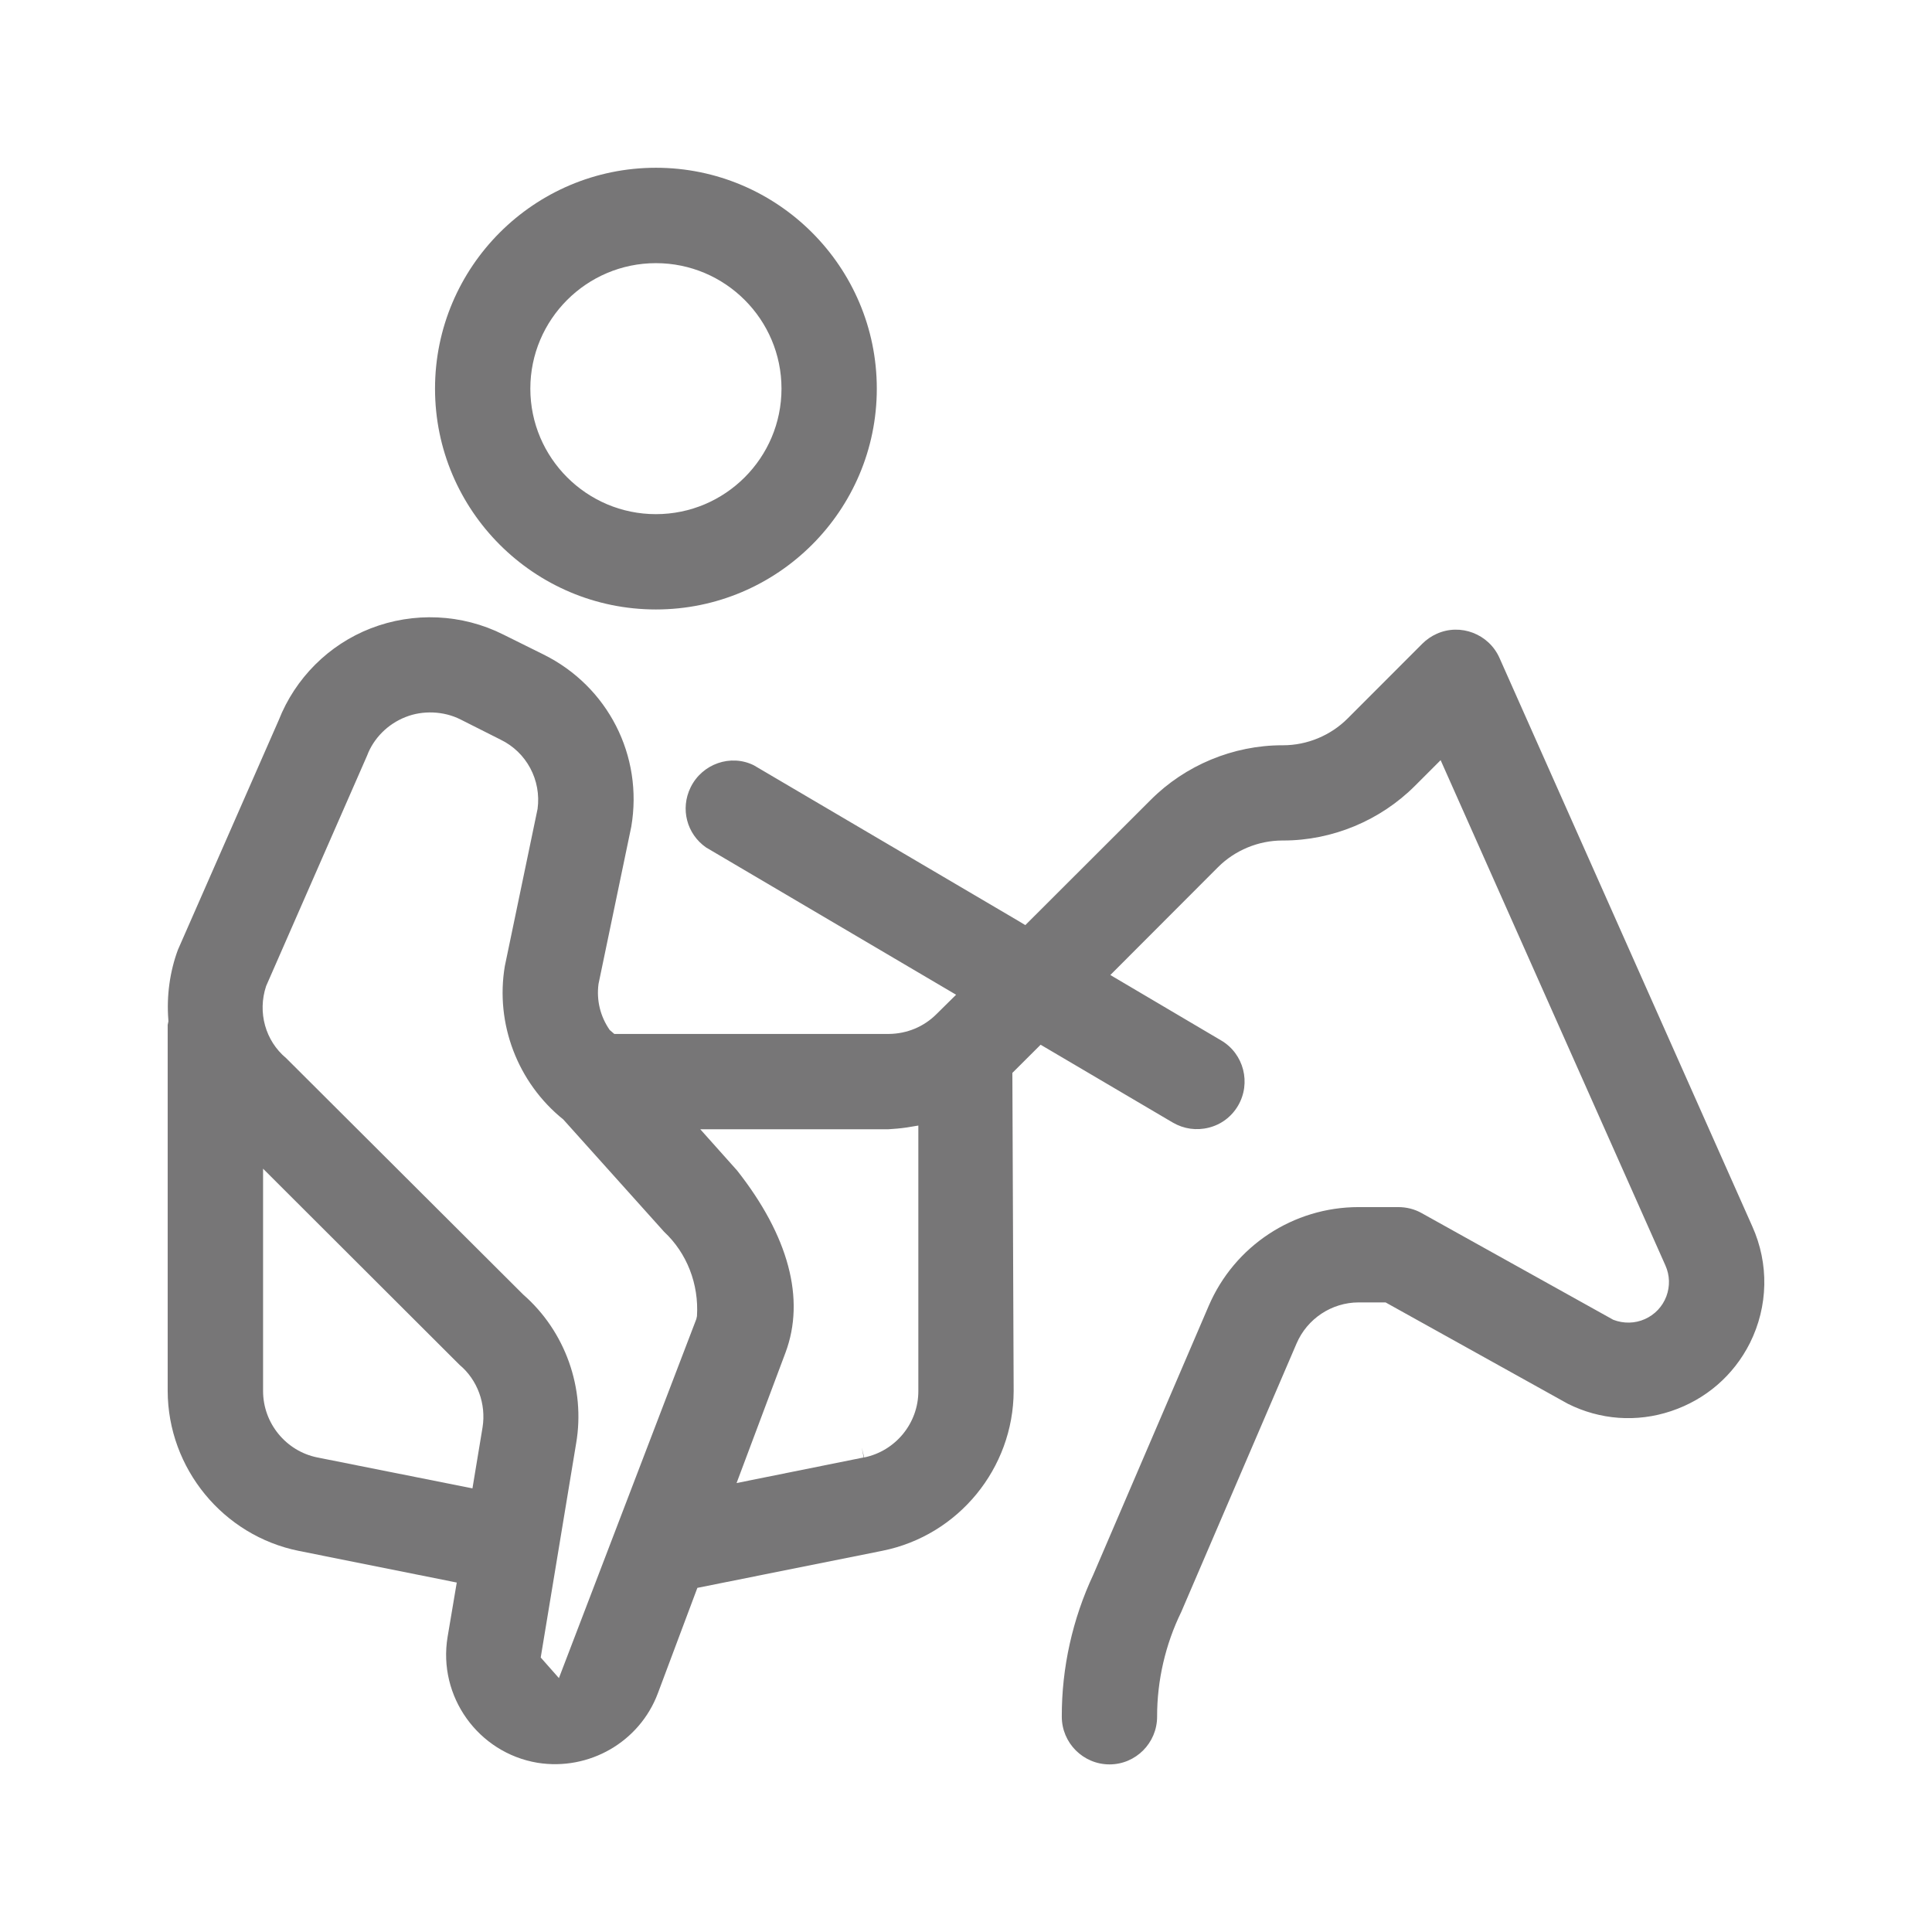 <svg width="24" height="24" viewBox="0 0 24 24" fill="none" xmlns="http://www.w3.org/2000/svg">
<g id="Gother_Icon Mint Edited-146">
<path id="Vector" d="M8.148 2.084C6.635 2.084 5.404 3.315 5.404 4.828C5.404 6.341 6.635 7.571 8.148 7.571C9.661 7.571 10.892 6.341 10.892 4.828C10.892 3.315 9.661 2.084 8.148 2.084ZM8.148 6.387C7.288 6.387 6.588 5.687 6.588 4.828C6.588 3.968 7.288 3.269 8.148 3.269C9.008 3.269 9.708 3.968 9.708 4.828C9.708 5.688 9.008 6.387 8.148 6.387Z" fill="#777677"/>
<path id="Vector_2" d="M21.767 15.233L18.628 8.175C18.496 7.875 18.142 7.739 17.846 7.874C17.781 7.903 17.72 7.945 17.668 7.997L16.742 8.924C16.531 9.136 16.238 9.258 15.94 9.258H15.929C15.319 9.258 14.723 9.506 14.293 9.938L12.737 11.492L12.654 11.442L9.363 9.506C9.077 9.365 8.723 9.487 8.579 9.781C8.449 10.046 8.53 10.36 8.772 10.528L11.877 12.357L11.635 12.596C11.477 12.755 11.266 12.842 11.041 12.844H7.631L7.574 12.795C7.457 12.627 7.408 12.425 7.435 12.223L7.842 10.269C7.992 9.388 7.552 8.526 6.749 8.129L6.251 7.882C5.739 7.625 5.137 7.599 4.605 7.806C4.083 8.009 3.667 8.425 3.462 8.947L2.21 11.799C2.11 12.068 2.068 12.371 2.091 12.666L2.092 12.688L2.083 12.731L2.083 17.28C2.086 18.241 2.772 19.077 3.713 19.266L5.674 19.659L5.56 20.335C5.438 21.074 5.94 21.775 6.678 21.898C7.318 22 7.945 21.64 8.172 21.035L8.663 19.725L10.963 19.264C11.905 19.075 12.589 18.24 12.592 17.28L12.576 13.328L12.927 12.978L14.569 13.945C14.705 14.024 14.862 14.047 15.016 14.008C15.169 13.97 15.298 13.873 15.379 13.736C15.544 13.455 15.452 13.091 15.17 12.925L13.793 12.112L15.129 10.774C15.34 10.562 15.633 10.441 15.931 10.441H15.942C16.551 10.441 17.147 10.193 17.578 9.761L17.896 9.443L20.688 15.719C20.743 15.841 20.747 15.978 20.7 16.104C20.652 16.231 20.557 16.331 20.434 16.386C20.31 16.442 20.168 16.444 20.041 16.395L17.661 15.07C17.573 15.02 17.472 14.995 17.369 14.995H16.877C16.066 14.995 15.335 15.477 15.015 16.222L13.581 19.562C13.323 20.112 13.188 20.72 13.19 21.325C13.19 21.652 13.456 21.918 13.783 21.918C14.109 21.918 14.374 21.652 14.374 21.325C14.373 20.878 14.477 20.427 14.674 20.024L16.106 16.69C16.238 16.382 16.541 16.18 16.877 16.179H17.212L19.476 17.438C19.875 17.638 20.331 17.673 20.76 17.529C21.188 17.386 21.535 17.087 21.738 16.684C21.966 16.227 21.977 15.699 21.767 15.233ZM5.994 17.734L5.869 18.489L3.942 18.105C3.551 18.026 3.268 17.678 3.268 17.28V14.518L5.709 16.955C5.93 17.139 6.042 17.44 5.994 17.734ZM8.65 16.386L6.943 20.846L6.717 20.59L7.157 17.93C7.274 17.247 7.023 16.539 6.5 16.082L3.554 13.144C3.297 12.93 3.197 12.576 3.306 12.249L4.559 9.389C4.64 9.172 4.816 8.994 5.039 8.907C5.249 8.823 5.511 8.831 5.722 8.938L6.218 9.188C6.541 9.344 6.726 9.691 6.678 10.048L6.271 12.002C6.151 12.716 6.429 13.449 6.998 13.907L8.25 15.302C8.533 15.566 8.683 15.952 8.658 16.349L8.65 16.386ZM11.408 17.28C11.409 17.678 11.126 18.025 10.735 18.105L10.705 17.983L10.729 18.105L9.15 18.423L9.758 16.802C10.006 16.137 9.798 15.355 9.157 14.541L8.699 14.028H11.037C11.109 14.024 11.187 14.017 11.263 14.006L11.408 13.982V17.28Z" fill="#777677"/>
</g>
</svg>
